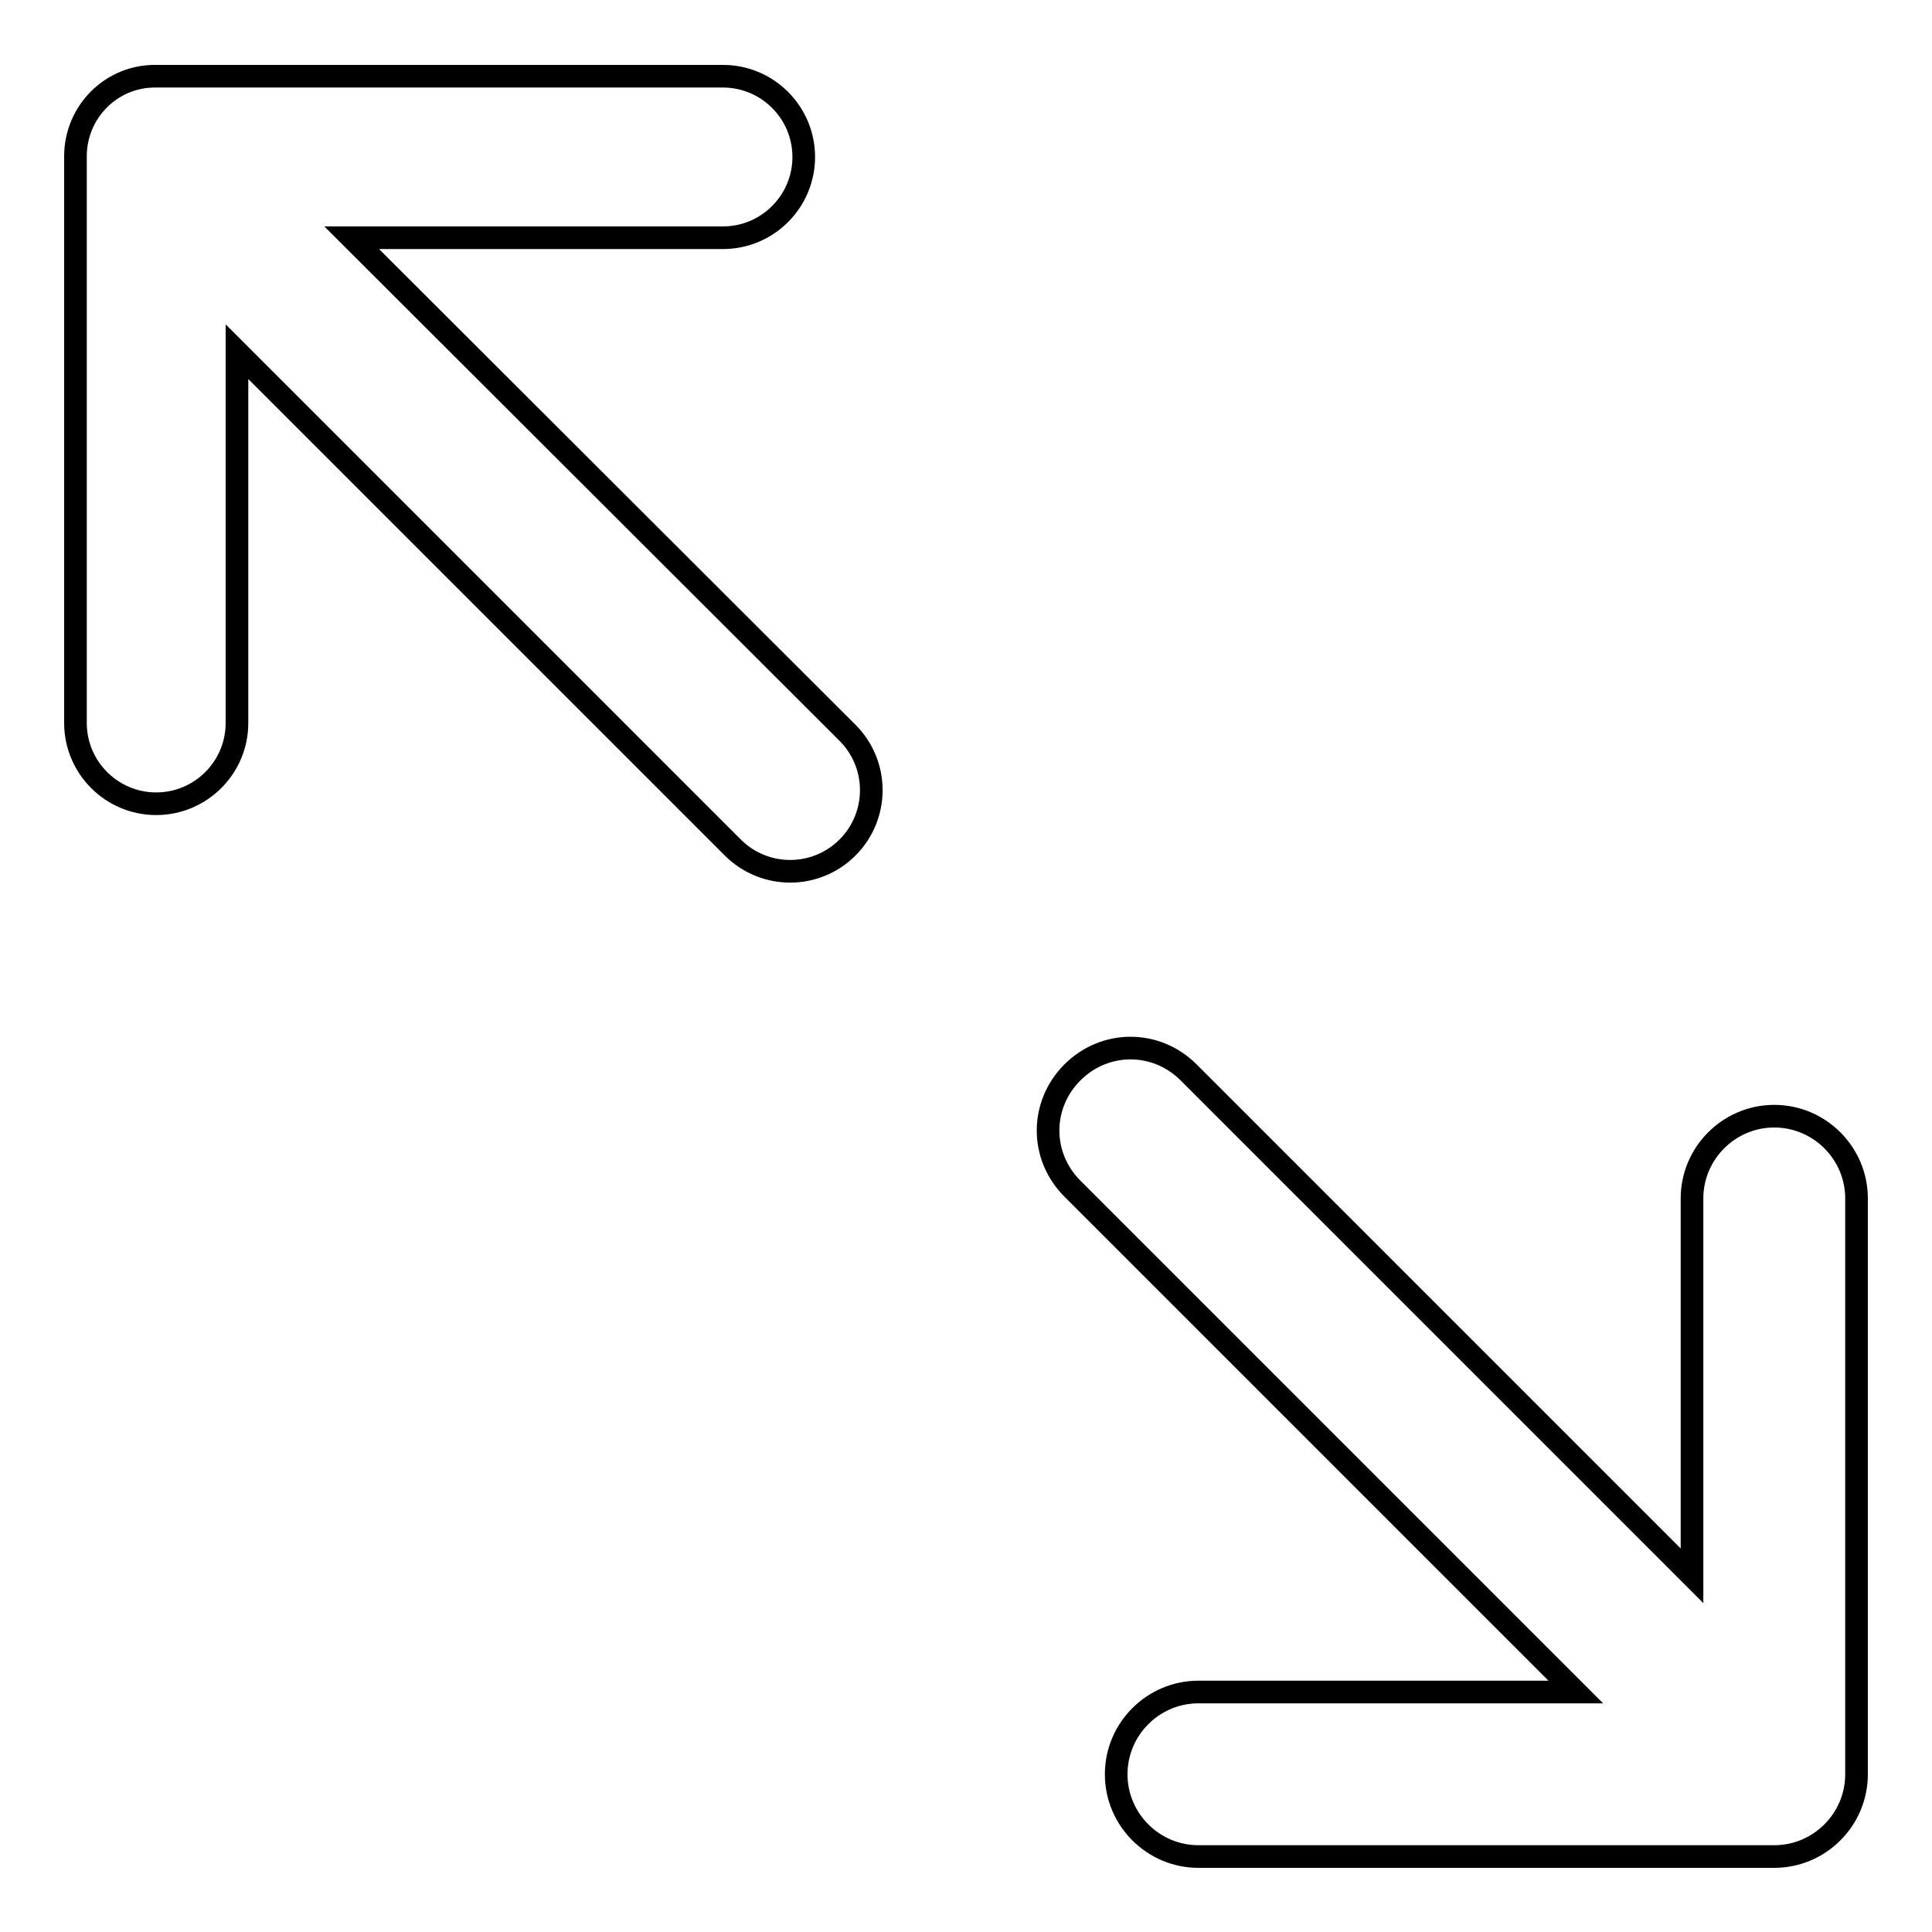 <?xml version="1.0" encoding="utf-8"?>
<!-- Svg Vector Icons : http://www.onlinewebfonts.com/icon -->
<!DOCTYPE svg PUBLIC "-//W3C//DTD SVG 1.1//EN" "http://www.w3.org/Graphics/SVG/1.1/DTD/svg11.dtd">
<svg version="1.1" xmlns="http://www.w3.org/2000/svg" xmlns:xlink="http://www.w3.org/1999/xlink" x="0px" y="0px" viewBox="0 0 256 256" enable-background="new 0 0 256 256" xml:space="preserve">
<g><g><path stroke-width="3" fill-opacity="0" stroke="#000000"  d="M235.1,147.9c-6,0-10.9,4.9-10.9,10.9v50l-66.7-66.7c-4.3-4.3-11.1-4.3-15.4,0c-4.3,4.3-4.3,11.1,0,15.4l66.7,66.7h-50c-6,0-10.9,4.9-10.9,10.9c0,6,4.9,10.9,10.9,10.9h76.3c6,0,10.9-4.9,10.9-10.9v-76.3C246,152.8,241.1,147.9,235.1,147.9z"/><path stroke-width="3" fill-opacity="0" stroke="#000000"  d="M46.6,31.5h49.2c5.9,0,10.7-4.8,10.7-10.7c0-5.9-4.8-10.7-10.7-10.7H20.7C14.8,10,10,14.8,10,20.7v75.1c0,5.9,4.8,10.7,10.7,10.7c5.9,0,10.7-4.8,10.7-10.7V46.6l65.7,65.7c4.2,4.2,11,4.2,15.2,0c4.2-4.2,4.2-11,0-15.2L46.6,31.5z"/></g></g>
</svg>